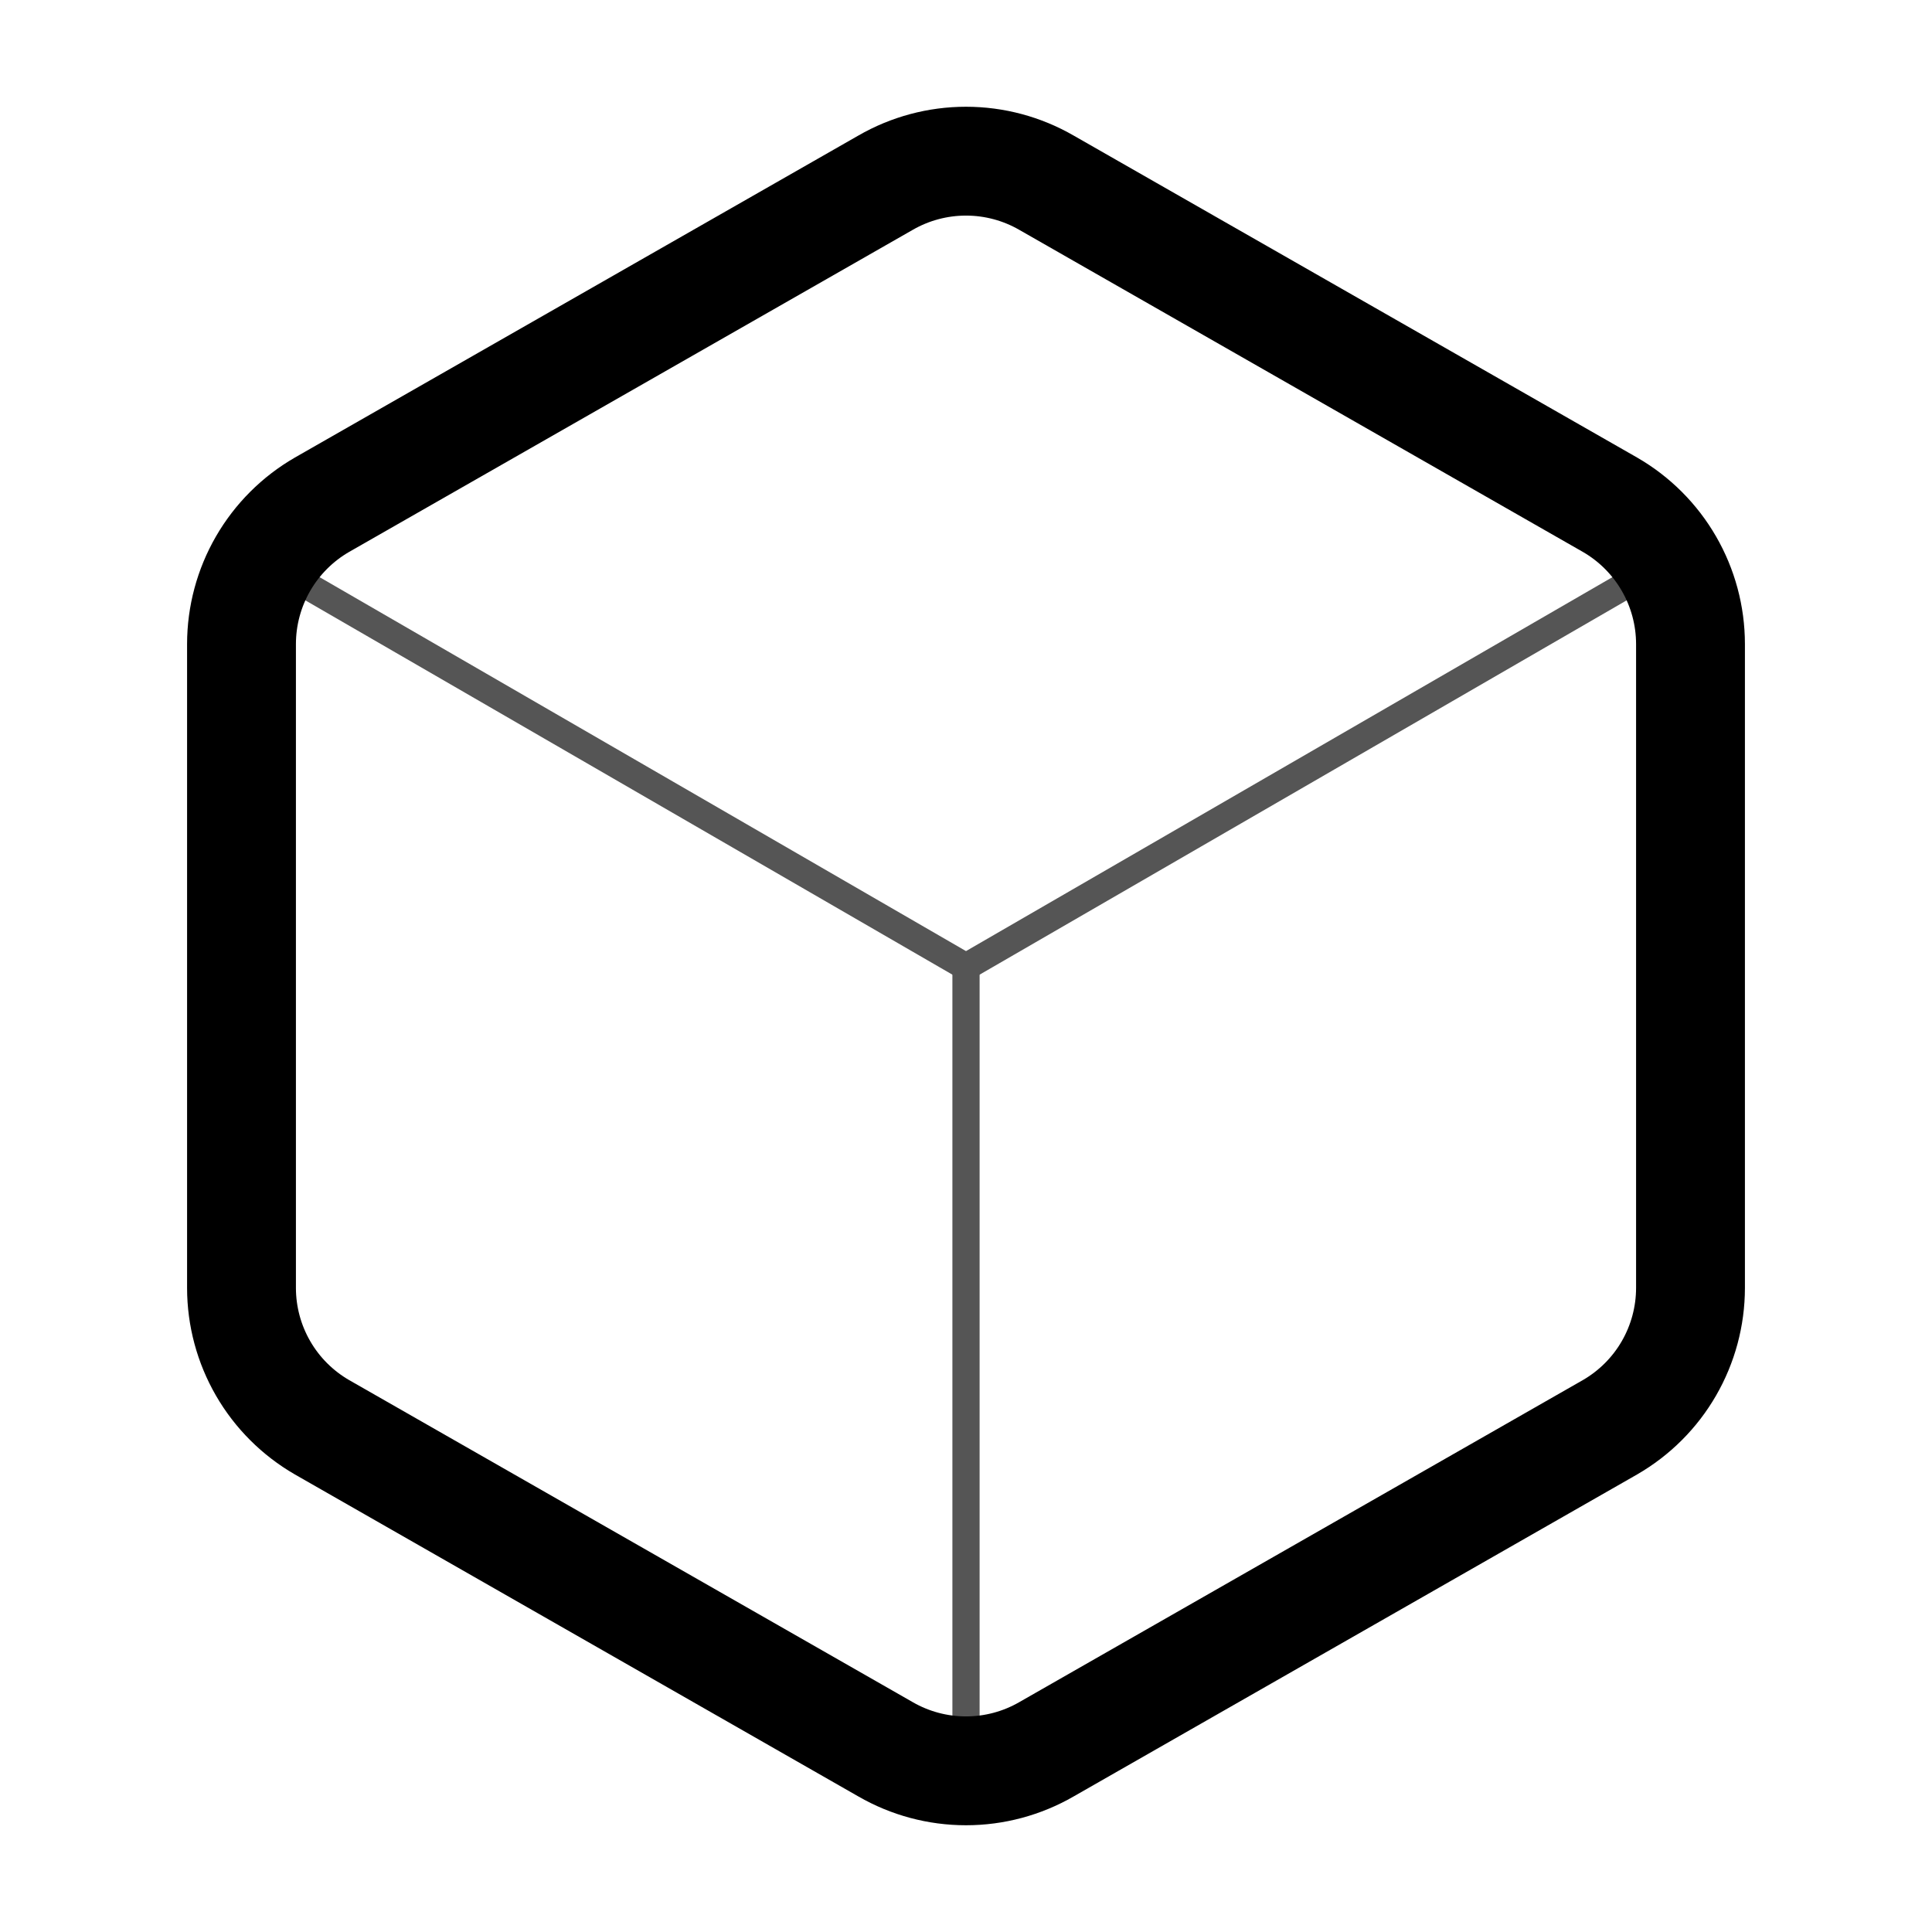<svg width="71" height="71" viewBox="0 0 71 71" fill="none" xmlns="http://www.w3.org/2000/svg">
<path d="M9.674 20.59L35.5 35.53L61.326 20.59" stroke="#555555" stroke-linecap="round" stroke-linejoin="round"/>
<path d="M35.5 65.32V35.5" stroke="#555555" stroke-linecap="round" stroke-linejoin="round"/>
<path d="M62.125 47.333V23.667C62.124 22.629 61.85 21.61 61.331 20.712C60.812 19.814 60.065 19.067 59.167 18.549L38.458 6.715C37.559 6.196 36.539 5.923 35.5 5.923C34.461 5.923 33.441 6.196 32.542 6.715L11.833 18.549C10.935 19.067 10.188 19.814 9.669 20.712C9.15 21.61 8.876 22.629 8.875 23.667V47.333C8.876 48.371 9.15 49.39 9.669 50.288C10.188 51.187 10.935 51.932 11.833 52.451L32.542 64.285C33.441 64.804 34.461 65.077 35.5 65.077C36.539 65.077 37.559 64.804 38.458 64.285L59.167 52.451C60.065 51.932 60.812 51.187 61.331 50.288C61.85 49.39 62.124 48.371 62.125 47.333Z" stroke="black" stroke-width="4" stroke-linecap="round" stroke-linejoin="round"/>
</svg>
